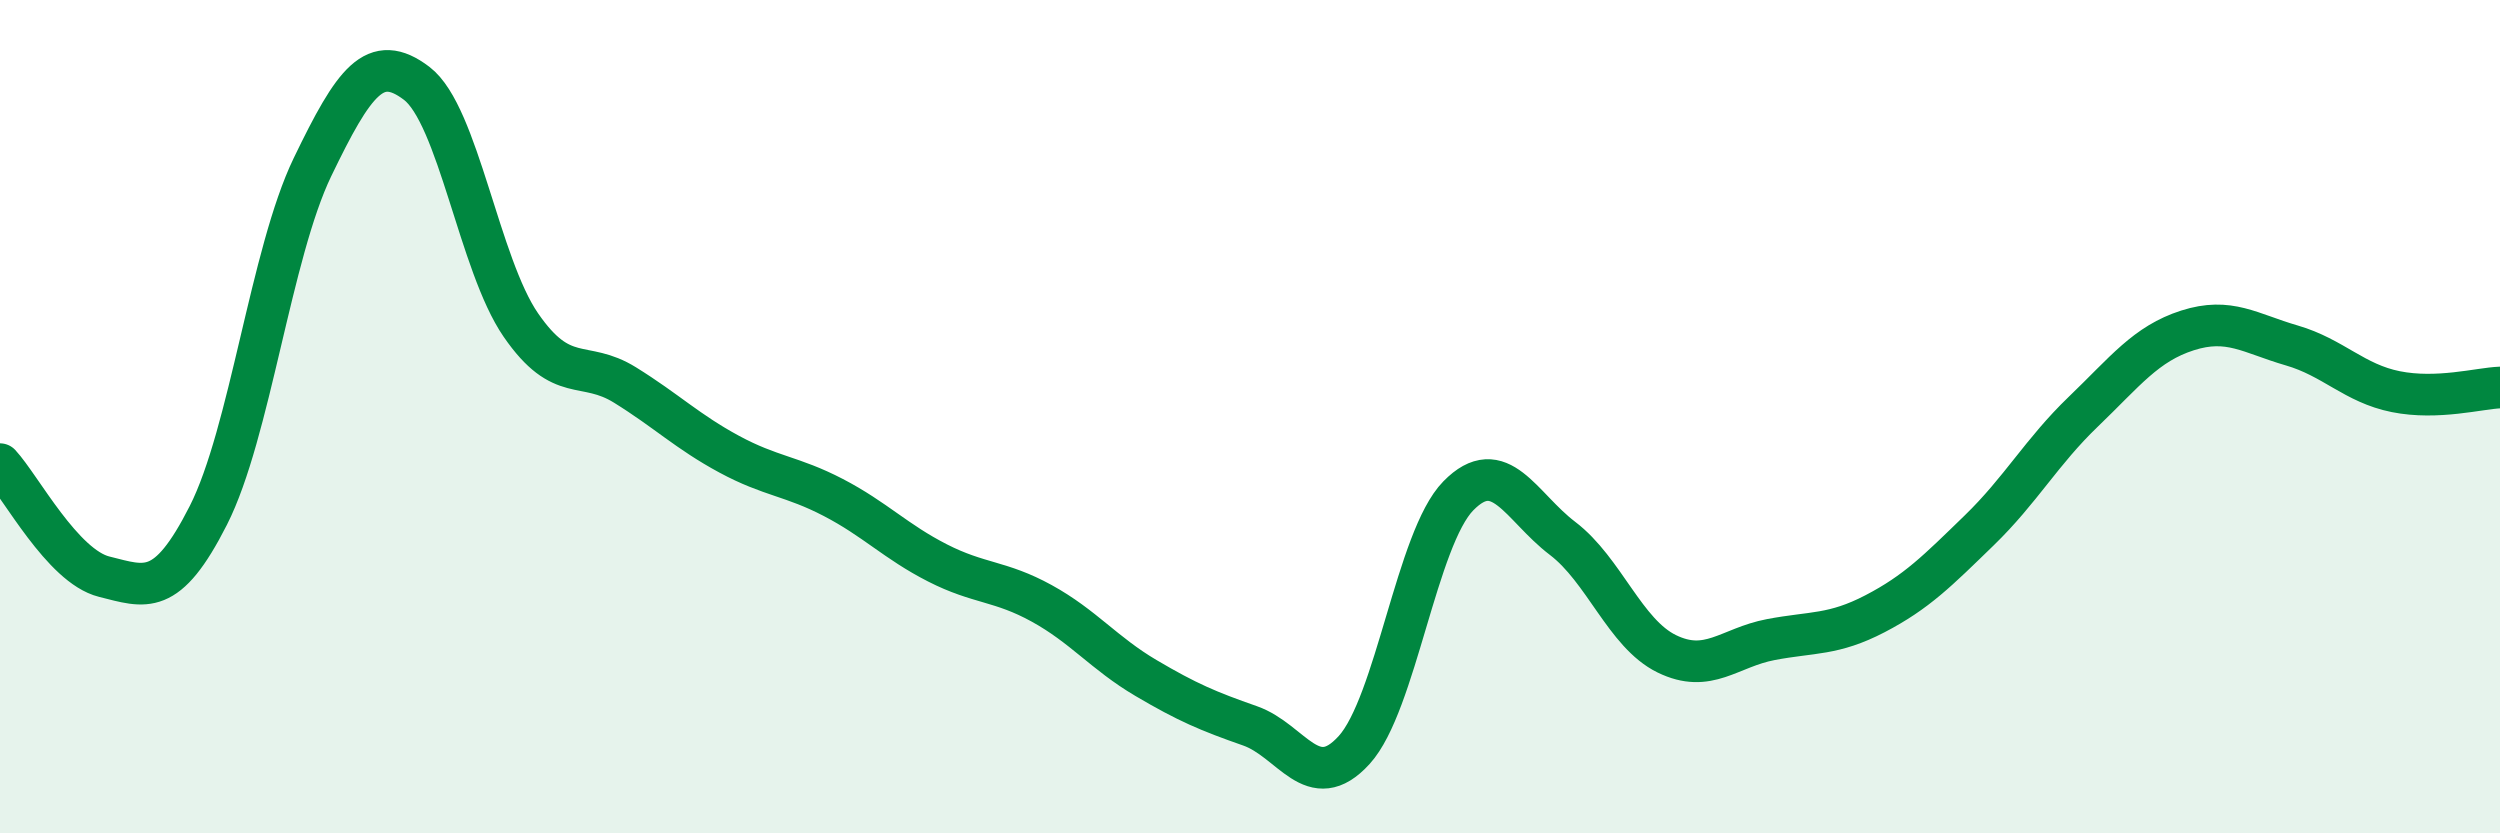 
    <svg width="60" height="20" viewBox="0 0 60 20" xmlns="http://www.w3.org/2000/svg">
      <path
        d="M 0,11.14 C 0.5,11.68 1.5,13.59 2.5,13.84 C 3.5,14.09 4,14.34 5,12.37 C 6,10.4 6.5,6.08 7.5,4.01 C 8.5,1.94 9,1.24 10,2 C 11,2.76 11.5,6.35 12.5,7.8 C 13.5,9.25 14,8.62 15,9.24 C 16,9.86 16.5,10.36 17.5,10.9 C 18.5,11.44 19,11.42 20,11.94 C 21,12.46 21.5,13 22.5,13.51 C 23.5,14.02 24,13.93 25,14.48 C 26,15.03 26.5,15.68 27.5,16.27 C 28.5,16.86 29,17.07 30,17.42 C 31,17.77 31.5,19.1 32.5,18 C 33.5,16.9 34,12.92 35,11.9 C 36,10.88 36.5,12.16 37.5,12.92 C 38.5,13.68 39,15.2 40,15.69 C 41,16.18 41.5,15.54 42.5,15.35 C 43.5,15.16 44,15.25 45,14.73 C 46,14.21 46.5,13.7 47.5,12.73 C 48.5,11.76 49,10.84 50,9.88 C 51,8.92 51.5,8.25 52.5,7.93 C 53.5,7.61 54,8 55,8.29 C 56,8.58 56.5,9.2 57.5,9.4 C 58.5,9.6 59.5,9.32 60,9.3L60 20L0 20Z"
        fill="#008740"
        opacity="0.1"
        stroke-linecap="round"
        stroke-linejoin="round"
      />
      <path
        d="M 0,11.14 C 0.5,11.68 1.5,13.59 2.5,13.84 C 3.5,14.09 4,14.34 5,12.37 C 6,10.4 6.5,6.08 7.5,4.01 C 8.5,1.94 9,1.24 10,2 C 11,2.76 11.5,6.35 12.5,7.8 C 13.5,9.25 14,8.62 15,9.24 C 16,9.86 16.5,10.36 17.5,10.9 C 18.5,11.44 19,11.42 20,11.94 C 21,12.46 21.5,13 22.5,13.51 C 23.5,14.02 24,13.93 25,14.48 C 26,15.03 26.5,15.68 27.5,16.27 C 28.5,16.86 29,17.07 30,17.42 C 31,17.77 31.5,19.1 32.5,18 C 33.5,16.9 34,12.92 35,11.9 C 36,10.88 36.5,12.16 37.5,12.92 C 38.5,13.68 39,15.2 40,15.69 C 41,16.18 41.5,15.54 42.5,15.35 C 43.5,15.16 44,15.25 45,14.73 C 46,14.21 46.5,13.7 47.5,12.73 C 48.5,11.76 49,10.84 50,9.88 C 51,8.92 51.5,8.25 52.5,7.93 C 53.5,7.61 54,8 55,8.29 C 56,8.58 56.5,9.2 57.5,9.4 C 58.5,9.6 59.5,9.32 60,9.3"
        stroke="#008740"
        stroke-width="1"
        fill="none"
        stroke-linecap="round"
        stroke-linejoin="round"
      />
    </svg>
  